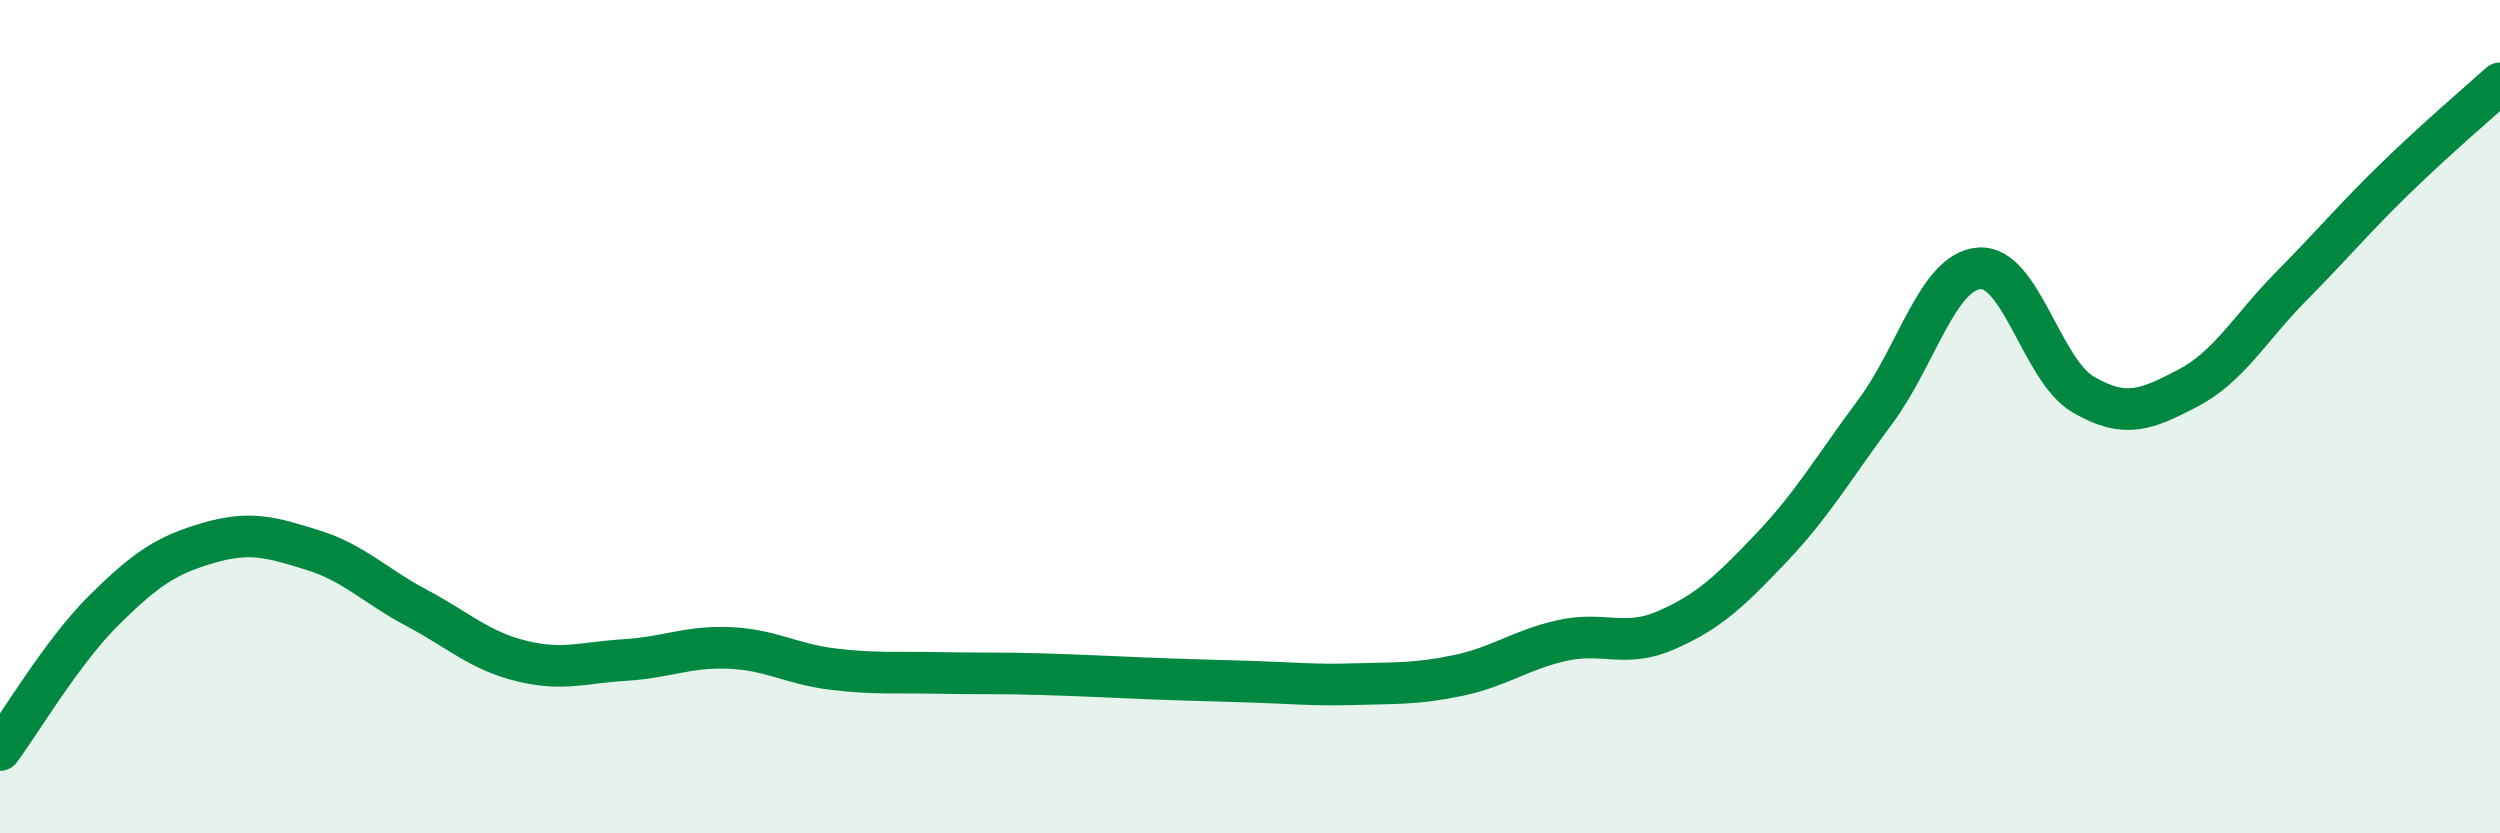 
    <svg width="60" height="20" viewBox="0 0 60 20" xmlns="http://www.w3.org/2000/svg">
      <path
        d="M 0,18 C 0.5,17.33 1.5,15.63 2.5,14.64 C 3.5,13.65 4,13.32 5,13.03 C 6,12.74 6.5,12.89 7.5,13.2 C 8.5,13.51 9,14.06 10,14.59 C 11,15.12 11.5,15.61 12.5,15.86 C 13.5,16.11 14,15.9 15,15.84 C 16,15.78 16.5,15.51 17.5,15.55 C 18.5,15.59 19,15.94 20,16.06 C 21,16.18 21.5,16.13 22.5,16.15 C 23.5,16.17 24,16.15 25,16.18 C 26,16.21 26.5,16.24 27.5,16.28 C 28.5,16.32 29,16.33 30,16.36 C 31,16.39 31.5,16.45 32.5,16.42 C 33.5,16.39 34,16.42 35,16.21 C 36,16 36.5,15.59 37.5,15.37 C 38.5,15.15 39,15.56 40,15.12 C 41,14.68 41.5,14.21 42.5,13.16 C 43.5,12.11 44,11.23 45,9.89 C 46,8.55 46.5,6.52 47.5,6.44 C 48.5,6.36 49,8.89 50,9.47 C 51,10.05 51.5,9.84 52.5,9.32 C 53.5,8.8 54,7.87 55,6.86 C 56,5.85 56.5,5.24 57.5,4.27 C 58.5,3.3 59.5,2.45 60,2L60 20L0 20Z"
        fill="#008740"
        opacity="0.1"
        stroke-linecap="round"
        stroke-linejoin="round"
      />
      <path
        d="M 0,18 C 0.5,17.33 1.5,15.63 2.5,14.64 C 3.5,13.65 4,13.32 5,13.03 C 6,12.74 6.5,12.89 7.5,13.2 C 8.5,13.51 9,14.06 10,14.59 C 11,15.12 11.5,15.61 12.5,15.86 C 13.5,16.11 14,15.9 15,15.84 C 16,15.78 16.5,15.51 17.5,15.55 C 18.5,15.59 19,15.94 20,16.06 C 21,16.18 21.5,16.13 22.5,16.15 C 23.5,16.17 24,16.15 25,16.18 C 26,16.21 26.5,16.24 27.5,16.28 C 28.5,16.32 29,16.33 30,16.36 C 31,16.39 31.5,16.45 32.5,16.42 C 33.5,16.39 34,16.42 35,16.21 C 36,16 36.5,15.59 37.5,15.37 C 38.5,15.15 39,15.56 40,15.12 C 41,14.68 41.5,14.21 42.5,13.16 C 43.5,12.11 44,11.23 45,9.89 C 46,8.55 46.5,6.52 47.5,6.44 C 48.5,6.36 49,8.89 50,9.47 C 51,10.05 51.5,9.84 52.5,9.32 C 53.5,8.8 54,7.87 55,6.86 C 56,5.85 56.5,5.24 57.5,4.27 C 58.5,3.3 59.5,2.45 60,2"
        stroke="#008740"
        stroke-width="1"
        fill="none"
        stroke-linecap="round"
        stroke-linejoin="round"
      />
    </svg>
  
